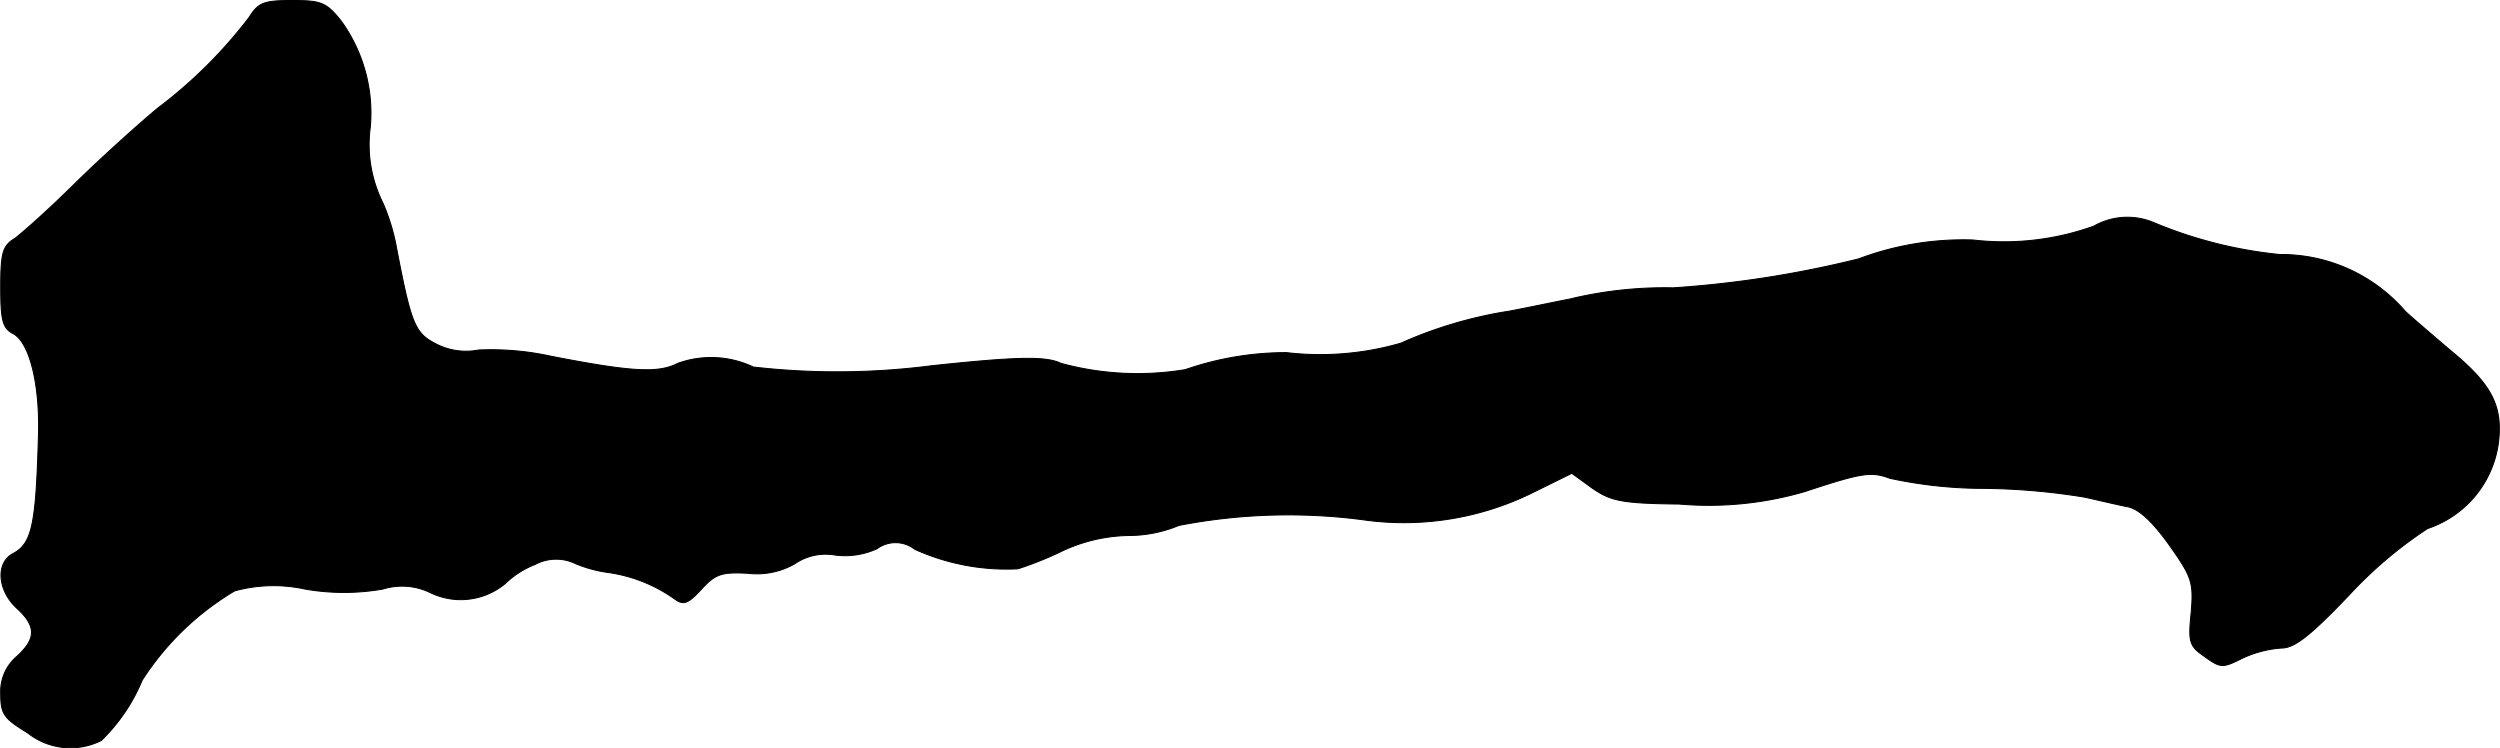 <?xml version="1.0" encoding="UTF-8"?>
<svg xmlns="http://www.w3.org/2000/svg"
     version="1.1"
     width="8.496mm"
     height="2.543mm"
     viewBox="0 0 24.083 7.209">
   <defs>
      <style type="text/css"><![CDATA[
      .a {
        stroke: #000;
        stroke-linecap: round;
        stroke-linejoin: round;
        stroke-width: 0.01px;
      }
    ]]></style>
   </defs>
   <path class="a"
         d="M2.398.169a4.539,4.539,0,0,1-.878.872c-.182.151-.539.472-.787.715C.484,2.004.218,2.24.145,2.295c-.121.073-.139.139-.139.472,0,.321.018.394.121.448C.284,3.3.387,3.706.369,4.215.345,5.056.308,5.238.121,5.335c-.164.091-.145.351.036.521.194.176.194.297,0,.472a.443.443,0,0,0-.151.357c0,.194.03.236.26.376A.663.663,0,0,0,.975,7.134a1.734,1.734,0,0,0,.394-.581,2.698,2.698,0,0,1,.89-.86,1.41,1.41,0,0,1,.678-.018,2.187,2.187,0,0,0,.751,0,.623.623,0,0,1,.46.036.67.67,0,0,0,.721-.091A.854.854,0,0,1,5.154,5.438a.43.43,0,0,1,.394-.006,1.268,1.268,0,0,0,.321.085,1.453,1.453,0,0,1,.63.254c.085.061.127.048.26-.097s.194-.164.442-.151A.738.738,0,0,0,7.655,5.432a.525.525,0,0,1,.388-.085.739.739,0,0,0,.406-.061.3.3,0,0,1,.363.006,2.145,2.145,0,0,0,.993.188,3.26,3.26,0,0,0,.436-.176,1.575,1.575,0,0,1,.624-.145,1.259,1.259,0,0,0,.491-.097,5.531,5.531,0,0,1,1.823-.048A2.804,2.804,0,0,0,14.736,4.76l.406-.2.2.145c.176.121.279.145.836.151a3.29,3.29,0,0,0,1.211-.121c.551-.182.636-.194.818-.127a4.272,4.272,0,0,0,.909.097,6.395,6.395,0,0,1,.969.085c.133.03.315.073.406.091.109.018.242.139.406.369.218.309.236.357.212.648-.03.291-.018.327.133.43.151.109.17.109.363.012a1.076,1.076,0,0,1,.376-.097c.121,0,.273-.115.648-.509a4.068,4.068,0,0,1,.757-.642,1.011,1.011,0,0,0,.69-.902c.018-.303-.091-.503-.46-.806-.17-.145-.369-.315-.442-.382A1.579,1.579,0,0,0,21.962,2.452a4.225,4.225,0,0,1-1.217-.309.653.653,0,0,0-.575.036,2.565,2.565,0,0,1-1.163.133,2.857,2.857,0,0,0-1.102.182A10.167,10.167,0,0,1,16.117,2.773a3.88,3.88,0,0,0-.999.109c-.067.012-.327.067-.575.115a4.091,4.091,0,0,0-1.048.309,2.789,2.789,0,0,1-1.102.091,2.975,2.975,0,0,0-.975.164,2.803,2.803,0,0,1-1.199-.061c-.139-.067-.4-.067-1.248.024a7.096,7.096,0,0,1-1.714.012.948.948,0,0,0-.727-.036c-.188.097-.436.085-1.217-.067a2.707,2.707,0,0,0-.703-.061A.63.63,0,0,1,4.197,3.312c-.2-.103-.236-.188-.376-.915a1.976,1.976,0,0,0-.133-.442,1.257,1.257,0,0,1-.121-.733A1.517,1.517,0,0,0,3.288.205C3.143.023,3.095.005,2.816.005,2.543.005,2.489.023,2.398.169Z"/>
</svg>
